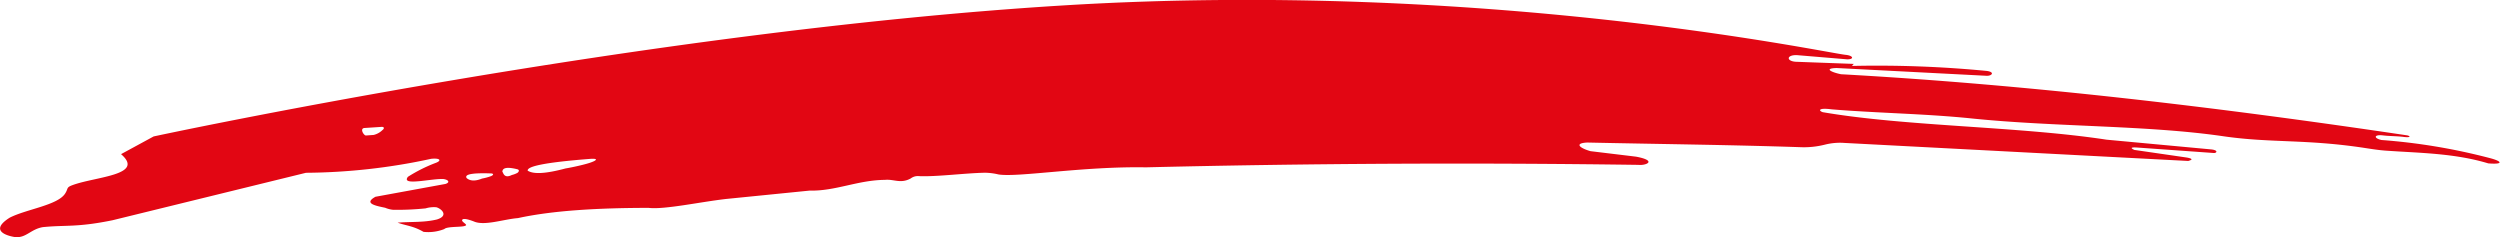 <svg xmlns="http://www.w3.org/2000/svg" id="Capa_1" data-name="Capa 1" viewBox="0 0 454.61 43.13"><defs><style>.cls-1{fill:#e20613;fill-rule:evenodd;}</style></defs><path class="cls-1" d="M28.48,32c4.42,3.81-4.57,4.08-8.76,5.61-1.26.45-.79.59-1.39,1.53C17,41.29,11.27,42,8.24,43.55c-4,2.52-.06,3.4,1.08,3.55,1.95.11,2.75-1.45,4.95-1.83,4.22-.42,6.15.08,12.66-1.25l35.18-8.63a110.44,110.44,0,0,0,22.76-2.54c1.69-.18,2,.35.7.79a27.8,27.8,0,0,0-4.92,2.48c-1.35,1.75,4.34.27,6.5.41,1,.17,1.11.65.32.89L74.75,39.75c-2.27,1.24.15,1.66,1.76,2a4.84,4.84,0,0,0,1.45.37,50,50,0,0,0,5.91-.26,5.22,5.22,0,0,1,1.95-.2c.94.26,2.31,1.54.1,2.22-2.38.58-4.77.38-7.15.58,1.57.56,2.86.59,4.71,1.67a7.94,7.94,0,0,0,3.79-.51c.53-.53,3.3-.29,3.82-.61.54-.16-.66-.65-.59-1s.79-.29,2.16.24c1.92.83,5.36-.41,8-.62,6.31-1.38,14.55-1.85,23.76-1.86,2.81.35,9.37-1.08,14.1-1.62l15.18-1.52c4.67.12,8.78-1.92,13.7-1.95,1.6-.17,2.84.75,4.68-.26a2.12,2.12,0,0,1,1.52-.42c3.3.13,8.29-.55,12-.62a11.3,11.3,0,0,1,2.43.31c3.53.58,15.26-1.49,26.81-1.29q44.76-1.08,89.54-.45c1.44.16,3.52-.76-.4-1.49l-8.28-1c-2-.56-3-1.45-.6-1.57,12.89.28,26,.42,38.66.84a15.59,15.59,0,0,0,4.61-.47,11.13,11.13,0,0,1,3.5-.3l62.53,3.28c.47-.15,1.15-.35-.26-.62l-9.56-1.39c-.65-.31-.74-.5.42-.44l14,1c.53.07,1-.52-.52-.66l-18.94-1.76c-16-2.44-36.37-2.39-51.61-5-.8-.27-.84-.84,1.58-.52,8.48.7,17.07.79,25.5,1.66,15.36,1.57,31.9,1.21,45.79,3.24,8.63,1.25,15,.49,25.72,2.13,1.3.2,2.57.4,3.88.49,6.18.43,12.43.46,18.55,2.31,2.94.23,2.47-.42.14-1a109.34,109.34,0,0,0-19.55-3.25c-1.4-.3-1.46-1,.17-.85,1.21.16,2.65.13,3.86.29s1.35-.12.6-.29c-34.17-5.08-68.43-9.19-102.92-11.11-1.71-.34-3.24-1.07-.79-1.13l27.22,1.41c1,.06,1.61-.67.09-.88a207.45,207.45,0,0,0-24.53-.91l.32-.37L333,15.2c-1.68-.11-1.73-1.23.17-1.21l9.21.77c1.3,0,1.12-.68-.3-.82-3.79-.39-65.43-13.65-142-9S34.41,28.78,34.41,28.78Zm44.19-4.75,3.22-.21c.5,0,.47.33.14.57a3.46,3.46,0,0,1-1.62.9L73,28.61c-.35,0-1.11-1.17-.36-1.35Zm29.78,7.81c-.35-.86,3.39-1.58,11.23-2.19,1.77-.14,1.3.3,0,.72-1.55.5-4.22,1-4.33,1-3.73,1-5.86,1.07-6.9.43Zm-4.62.22c-.06-.82.85-1,2.72-.53.42.11.3.45,0,.66a4.11,4.11,0,0,1-1,.38c-.92.46-1.42.22-1.65-.51Zm-6.54,1c-.31-.63,1.13-.88,4.33-.78.72,0,.61.3.14.5a10.31,10.31,0,0,1-1.63.44C92.75,37,91.85,36.84,91.29,36.32Z" transform="translate(-6.47 -3.97)"></path></svg>
